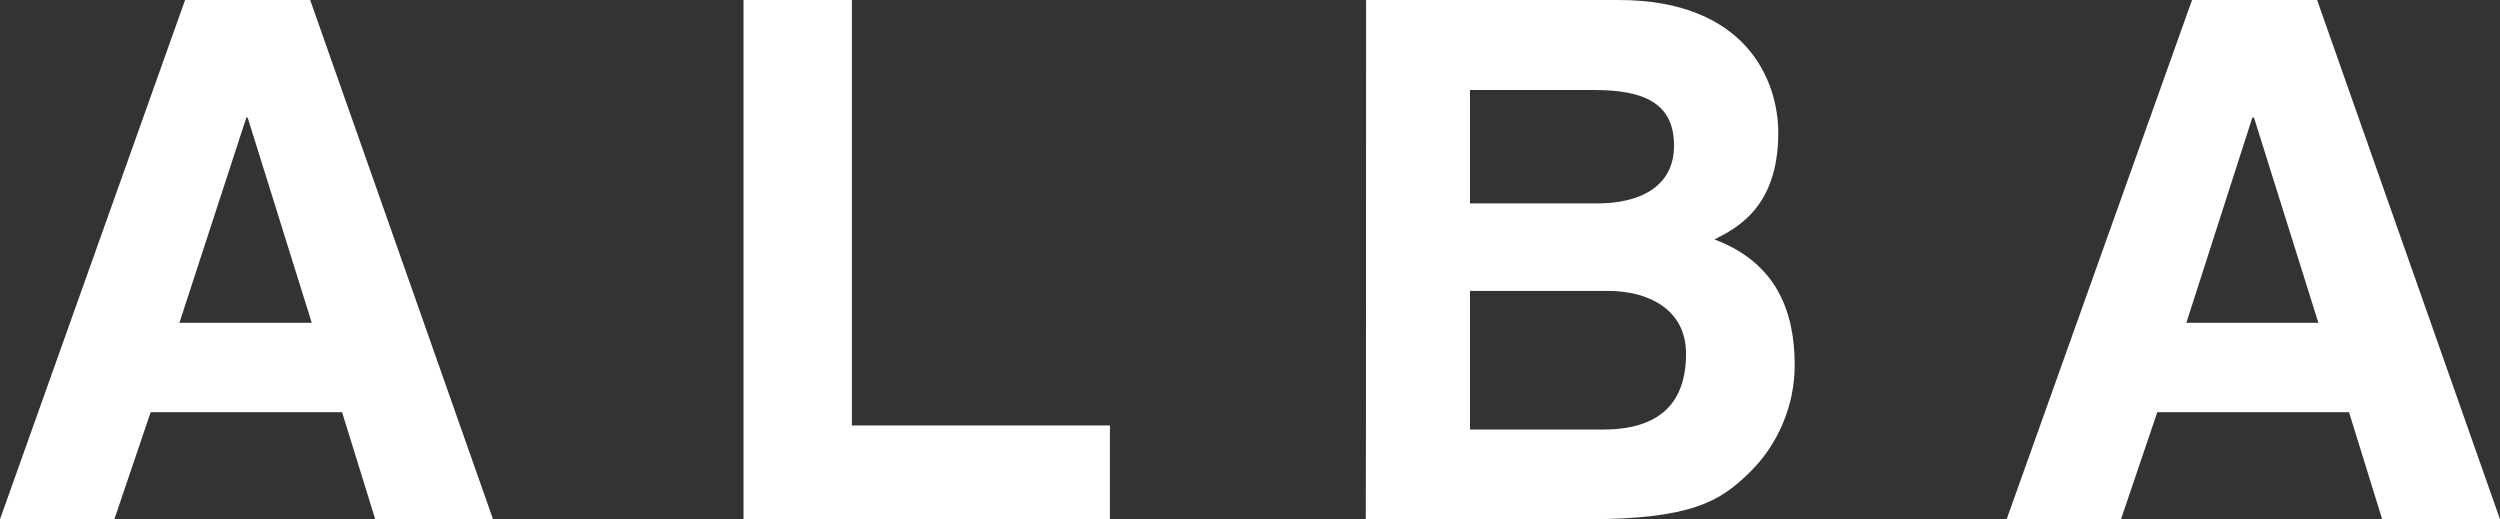 <?xml version="1.0" encoding="utf-8"?>
<!-- Generator: Adobe Illustrator 25.2.0, SVG Export Plug-In . SVG Version: 6.00 Build 0)  -->
<svg version="1.1" id="レイヤー_1" xmlns="http://www.w3.org/2000/svg" xmlns:xlink="http://www.w3.org/1999/xlink" x="0px"
	 y="0px" viewBox="0 0 791.5 164.4" style="enable-background:new 0 0 791.5 164.4;" xml:space="preserve">
<rect x="0" y="0" width="791.5" height="164.4" fill="#333333" stroke="none"/>
<style type="text/css">
	.st0{fill:#FFFFFF;}
</style>
<path class="st0" d="M36.2,164.4H0L58.6,0h39.6l57.9,164.4h-37.3l-10.5-33.9H47.7L36.2,164.4z M56.8,102.2h41.9l-20.3-65h-0.4
	L56.8,102.2z"/>
<path class="st0" d="M269.7,134.7h81.7v29.8H235.4V0h34.3V134.7z"/>
<path class="st0" d="M432.5,0h79.9C552.6,0,563,25.2,563,42.1c0,23.6-13.3,30.2-20.2,33.7c20.2,7.6,25.4,23.6,25.4,39.8
	c0,13.1-5.5,25.4-14.2,33.9c-9.4,9.2-18.3,14.9-52,14.9h-69.6C432.5,164.4,432.5,0,432.5,0z M465.4,136h42.1
	c16.7,0,26.3-7.3,26.3-24c0-14.4-12.4-19.9-24.7-19.9h-43.7L465.4,136L465.4,136L465.4,136z M465.4,64.4h40.3
	c13.5,0,24.3-5.3,24.3-18.3c0-13.5-9.6-17.6-25.2-17.6h-39.4L465.4,64.4L465.4,64.4z"/>
<path class="st0" d="M671.5,164.4h-36.2L694,0h39.6l57.9,164.4h-37.3l-10.5-33.9H683L671.5,164.4z M692.2,102.2H734l-20.4-65h-0.5
	L692.2,102.2z"/>
</svg>
